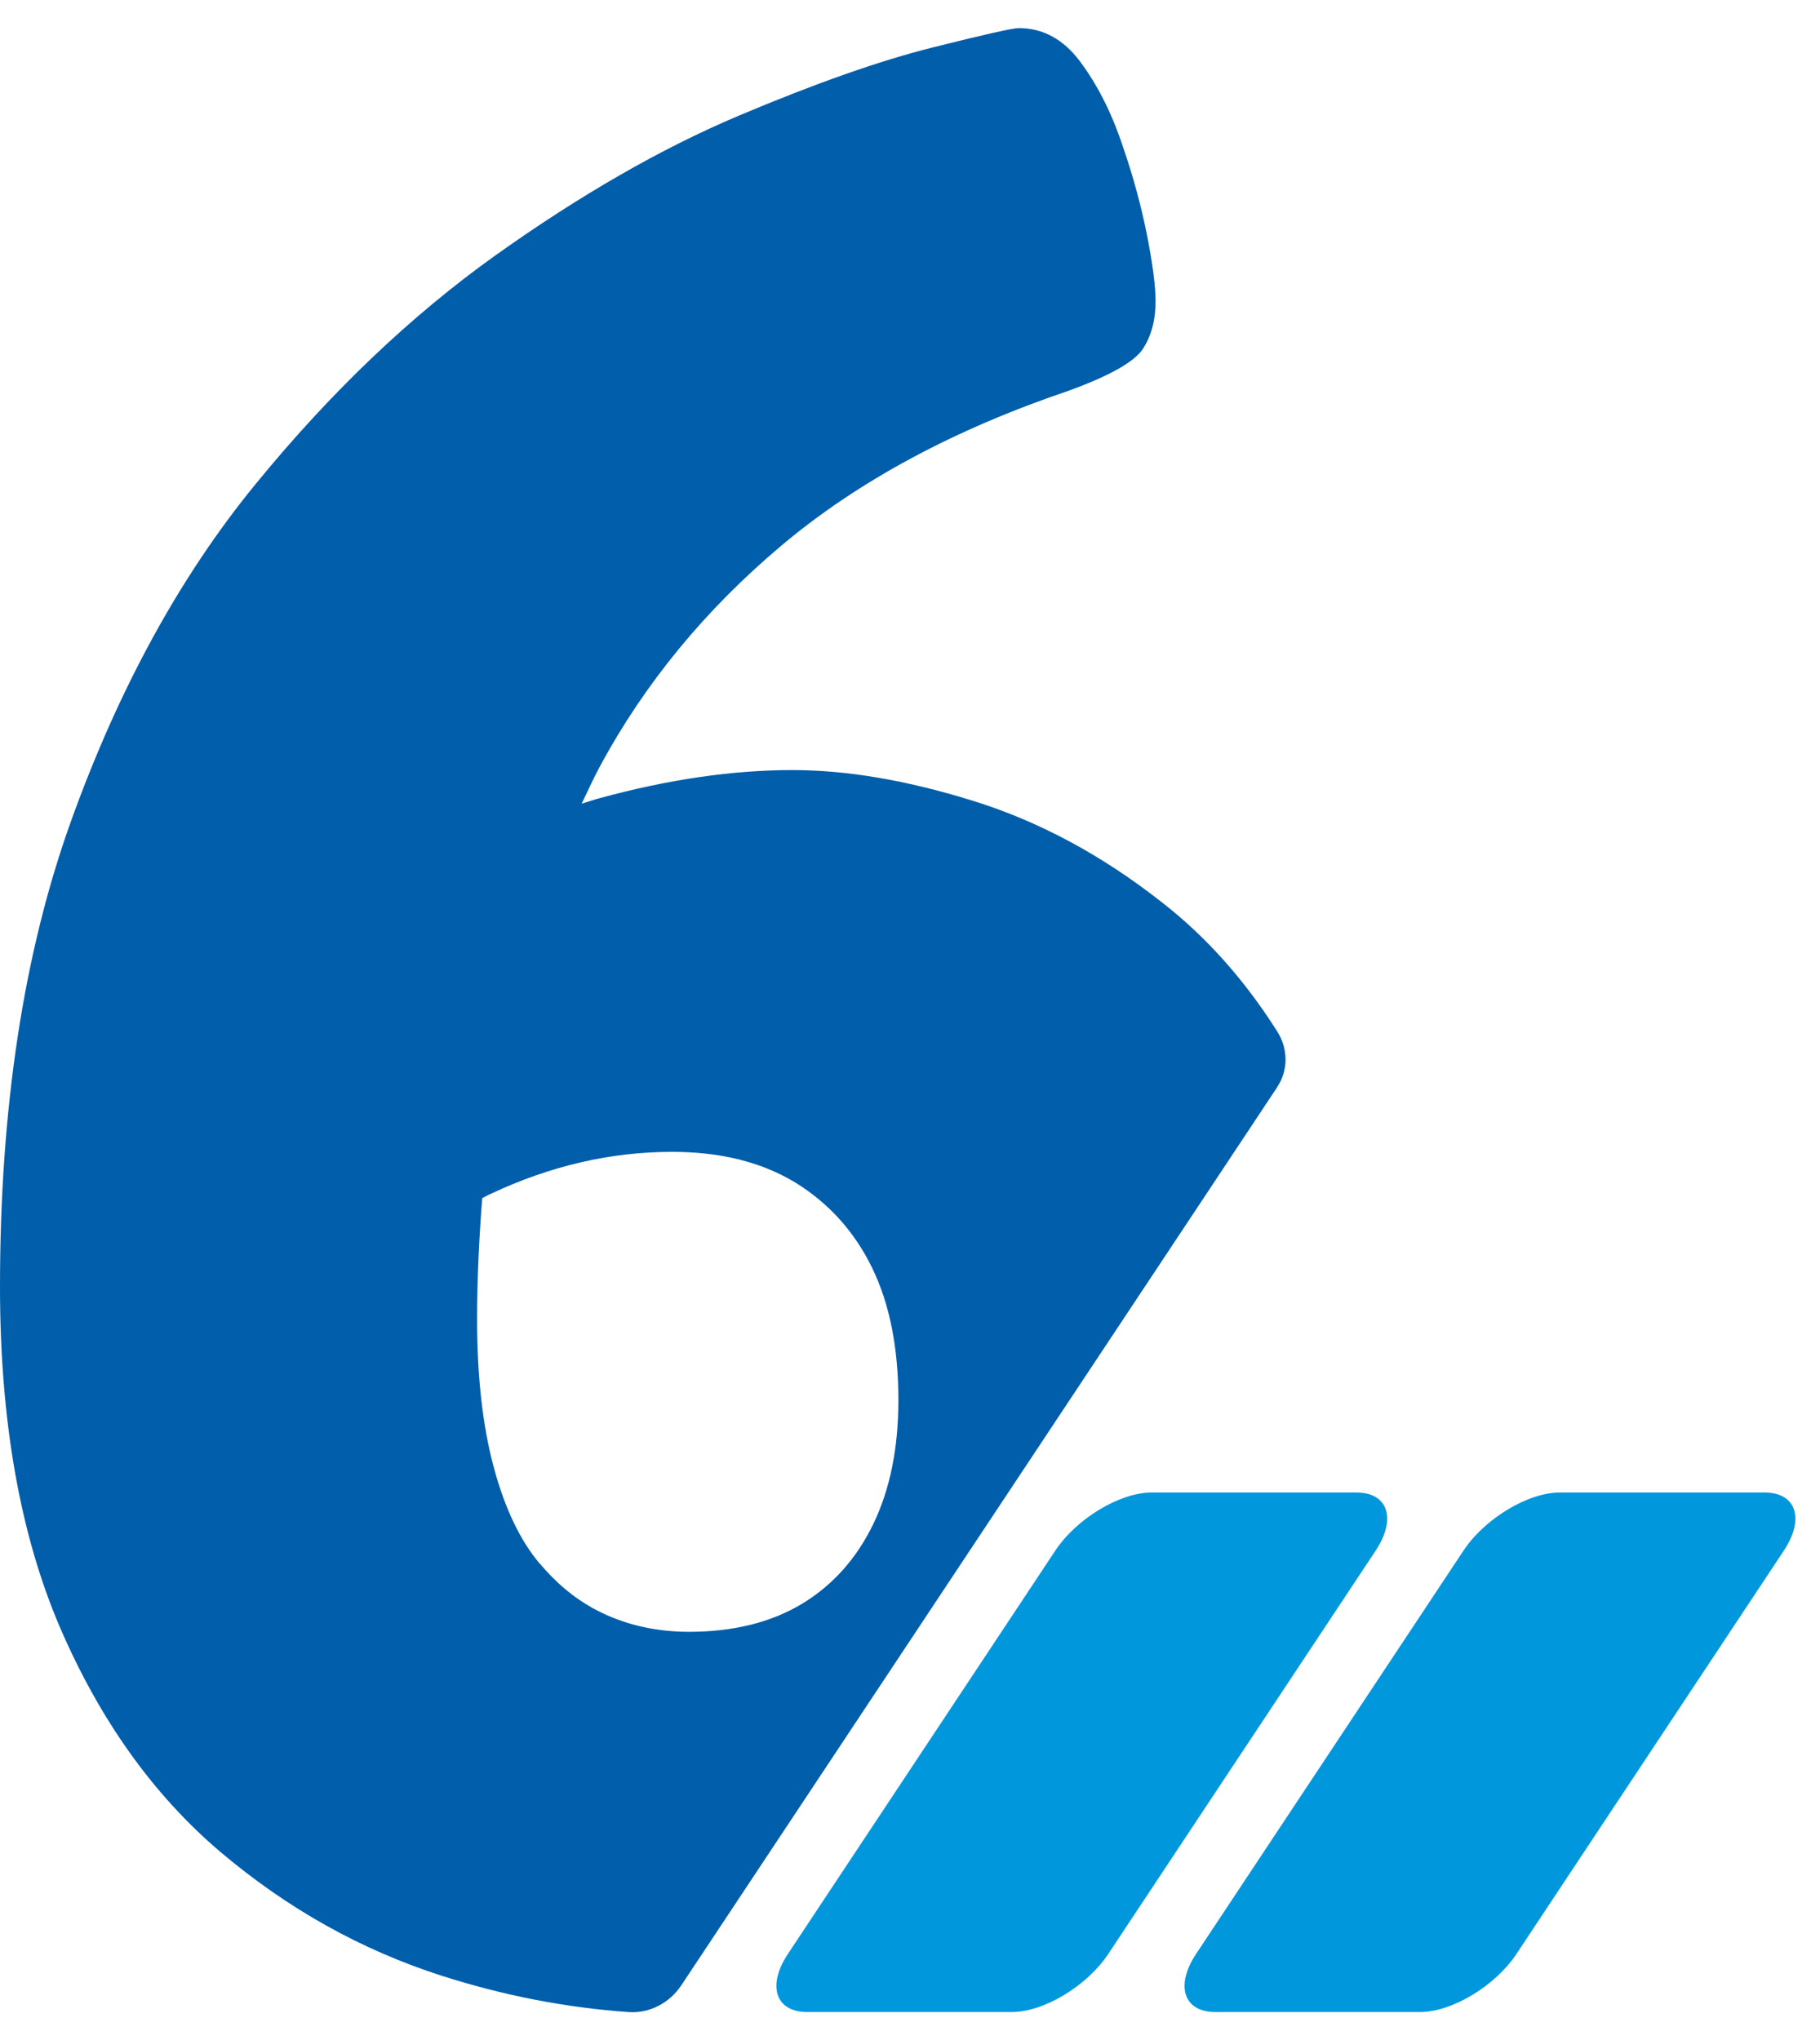 <?xml version="1.0" encoding="UTF-8"?> <svg xmlns="http://www.w3.org/2000/svg" width="58" height="65" viewBox="0 0 58 65" fill="none"><path d="M33.631 49.411L25.108 62.265C24.437 63.28 24.716 64.115 25.723 64.115H32.248C33.263 64.115 34.638 63.288 35.318 62.265L43.841 49.411C44.512 48.396 44.234 47.56 43.227 47.56H36.702C35.686 47.56 34.311 48.387 33.631 49.411Z" fill="#0097DD"></path><path d="M46.639 49.411L38.116 62.265C37.445 63.28 37.723 64.115 38.73 64.115H45.255C46.271 64.115 47.646 63.288 48.326 62.265L56.849 49.411C57.52 48.396 57.242 47.56 56.234 47.56H49.709C48.694 47.56 47.319 48.387 46.639 49.411Z" fill="#0097DD"></path><path d="M40.706 34.634C41.059 34.102 41.05 33.414 40.706 32.873C39.667 31.228 38.439 29.852 37.03 28.755C35.106 27.241 33.084 26.16 30.988 25.513C28.884 24.858 26.968 24.539 25.257 24.539C23.358 24.539 21.311 24.834 19.125 25.431C18.929 25.48 18.732 25.554 18.536 25.611C18.732 25.21 18.912 24.801 19.125 24.408C20.55 21.772 22.474 19.43 24.905 17.383C27.337 15.337 30.391 13.691 34.067 12.447C35.368 11.972 36.154 11.53 36.425 11.112C36.695 10.694 36.826 10.195 36.826 9.597C36.826 9.123 36.736 8.427 36.556 7.51C36.376 6.593 36.113 5.61 35.753 4.579C35.401 3.539 34.951 2.671 34.419 1.959C33.886 1.247 33.232 0.895 32.462 0.895C32.282 0.895 31.365 1.099 29.703 1.517C28.041 1.934 25.986 2.655 23.522 3.695C21.066 4.734 18.486 6.216 15.785 8.14C13.091 10.064 10.537 12.496 8.138 15.435C5.739 18.366 3.782 21.944 2.268 26.152C0.753 30.36 0 35.313 0 41.003C0 45.269 0.639 48.888 1.908 51.851C3.185 54.815 4.888 57.197 7.016 59.007C9.153 60.816 11.503 62.134 14.082 62.961C16.055 63.592 18.036 63.976 20.026 64.116C20.697 64.165 21.336 63.829 21.712 63.264L40.698 34.65L40.706 34.634ZM17.201 49.829C16.579 49.092 16.088 48.069 15.736 46.759C15.384 45.457 15.204 43.885 15.204 42.043C15.204 40.741 15.269 39.456 15.367 38.179C15.457 38.13 15.556 38.081 15.646 38.04C17.545 37.147 19.469 36.705 21.426 36.705C22.965 36.705 24.267 37.032 25.339 37.679C26.404 38.334 27.222 39.235 27.787 40.389C28.352 41.544 28.63 42.952 28.63 44.614C28.63 46.153 28.36 47.471 27.828 48.568C27.296 49.665 26.543 50.509 25.56 51.106C24.578 51.696 23.383 51.999 21.958 51.999C21.008 51.999 20.132 51.819 19.338 51.467C18.536 51.114 17.823 50.566 17.201 49.821V49.829Z" fill="#005EAB"></path></svg> 